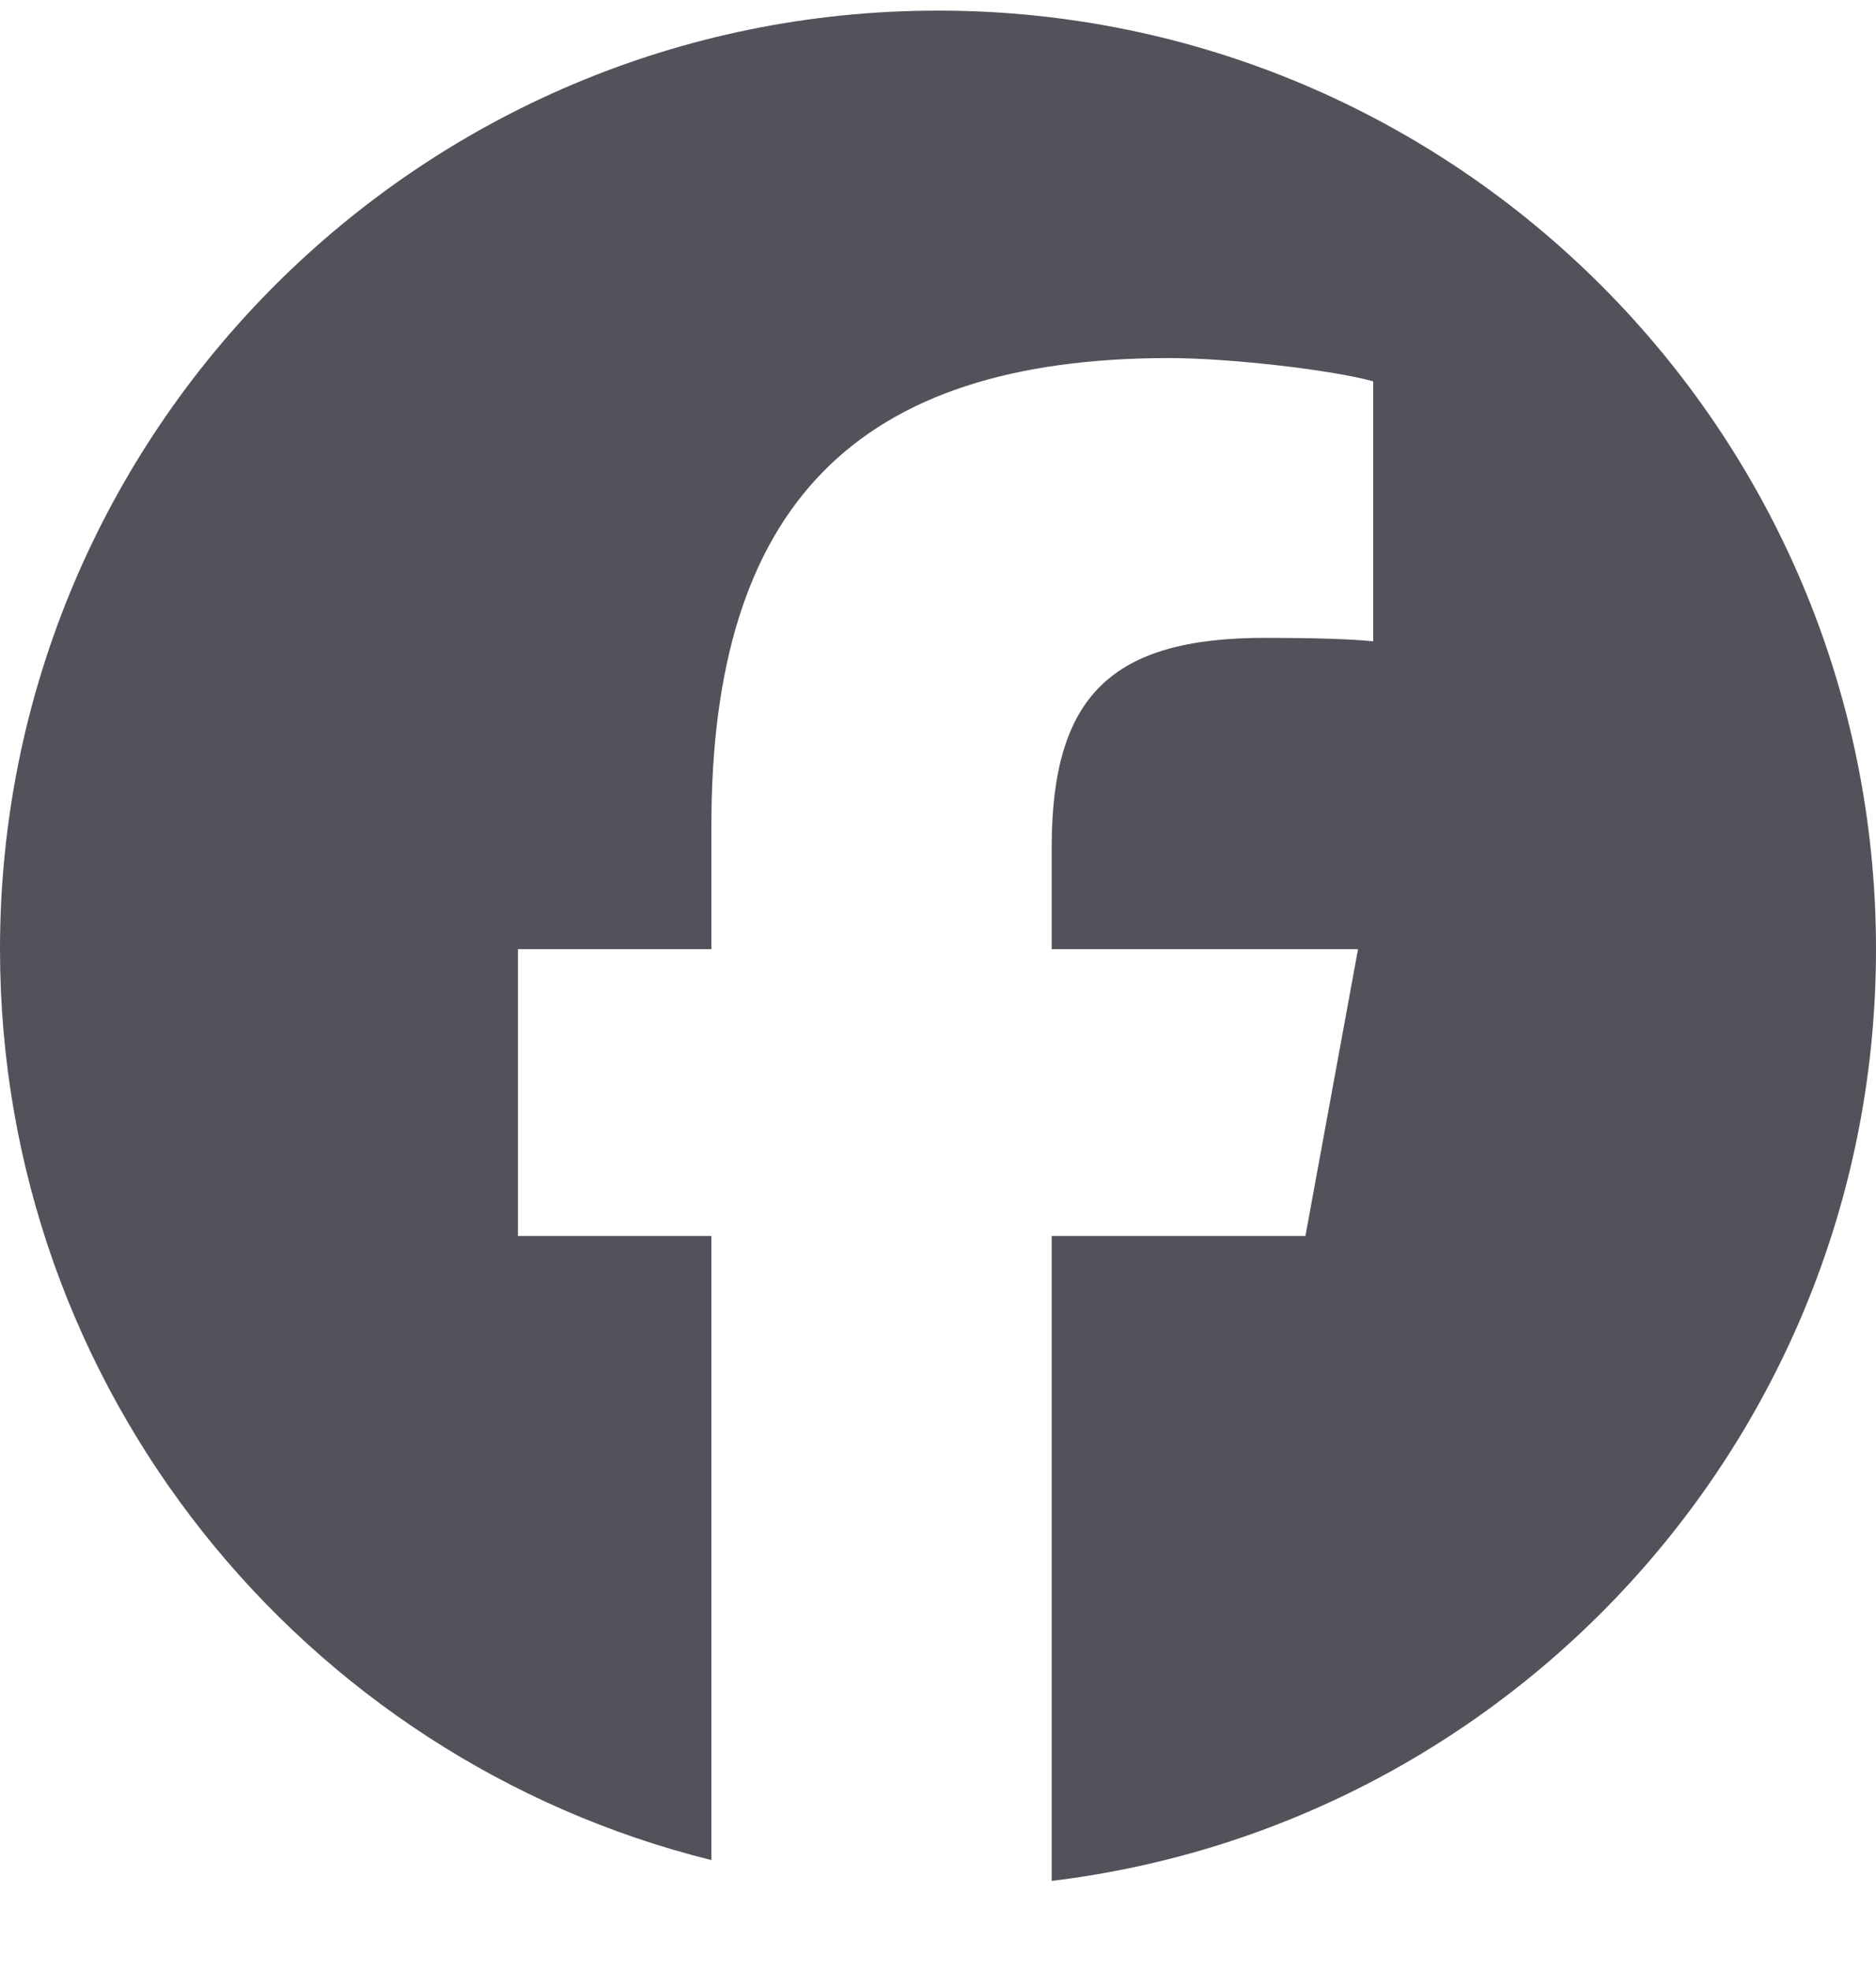 <svg xmlns="http://www.w3.org/2000/svg" width="20" height="21" viewBox="0 0 20 21" fill="none">
  <g clip-path="url(#clip0_126_1888)">
    <path d="M10 0.113C4.477 0.113 0 4.59 0 10.113C0 14.802 3.229 18.738 7.584 19.818V13.169H5.522V10.113H7.584V8.796C7.584 5.392 9.125 3.815 12.466 3.815C13.1 3.815 14.193 3.939 14.64 4.063V6.833C14.404 6.808 13.994 6.796 13.485 6.796C11.846 6.796 11.212 7.417 11.212 9.032V10.113H14.478L13.917 13.169H11.212V20.04C16.164 19.442 20 15.226 20 10.113C20 4.59 15.523 0.113 10 0.113Z" fill="#52525B"/>
  </g>
  <defs>
    <clipPath id="clip0_126_1888">
      <rect width="20" height="20" fill="white" transform="translate(0 0.113)"/>
    </clipPath>
  </defs>
</svg>